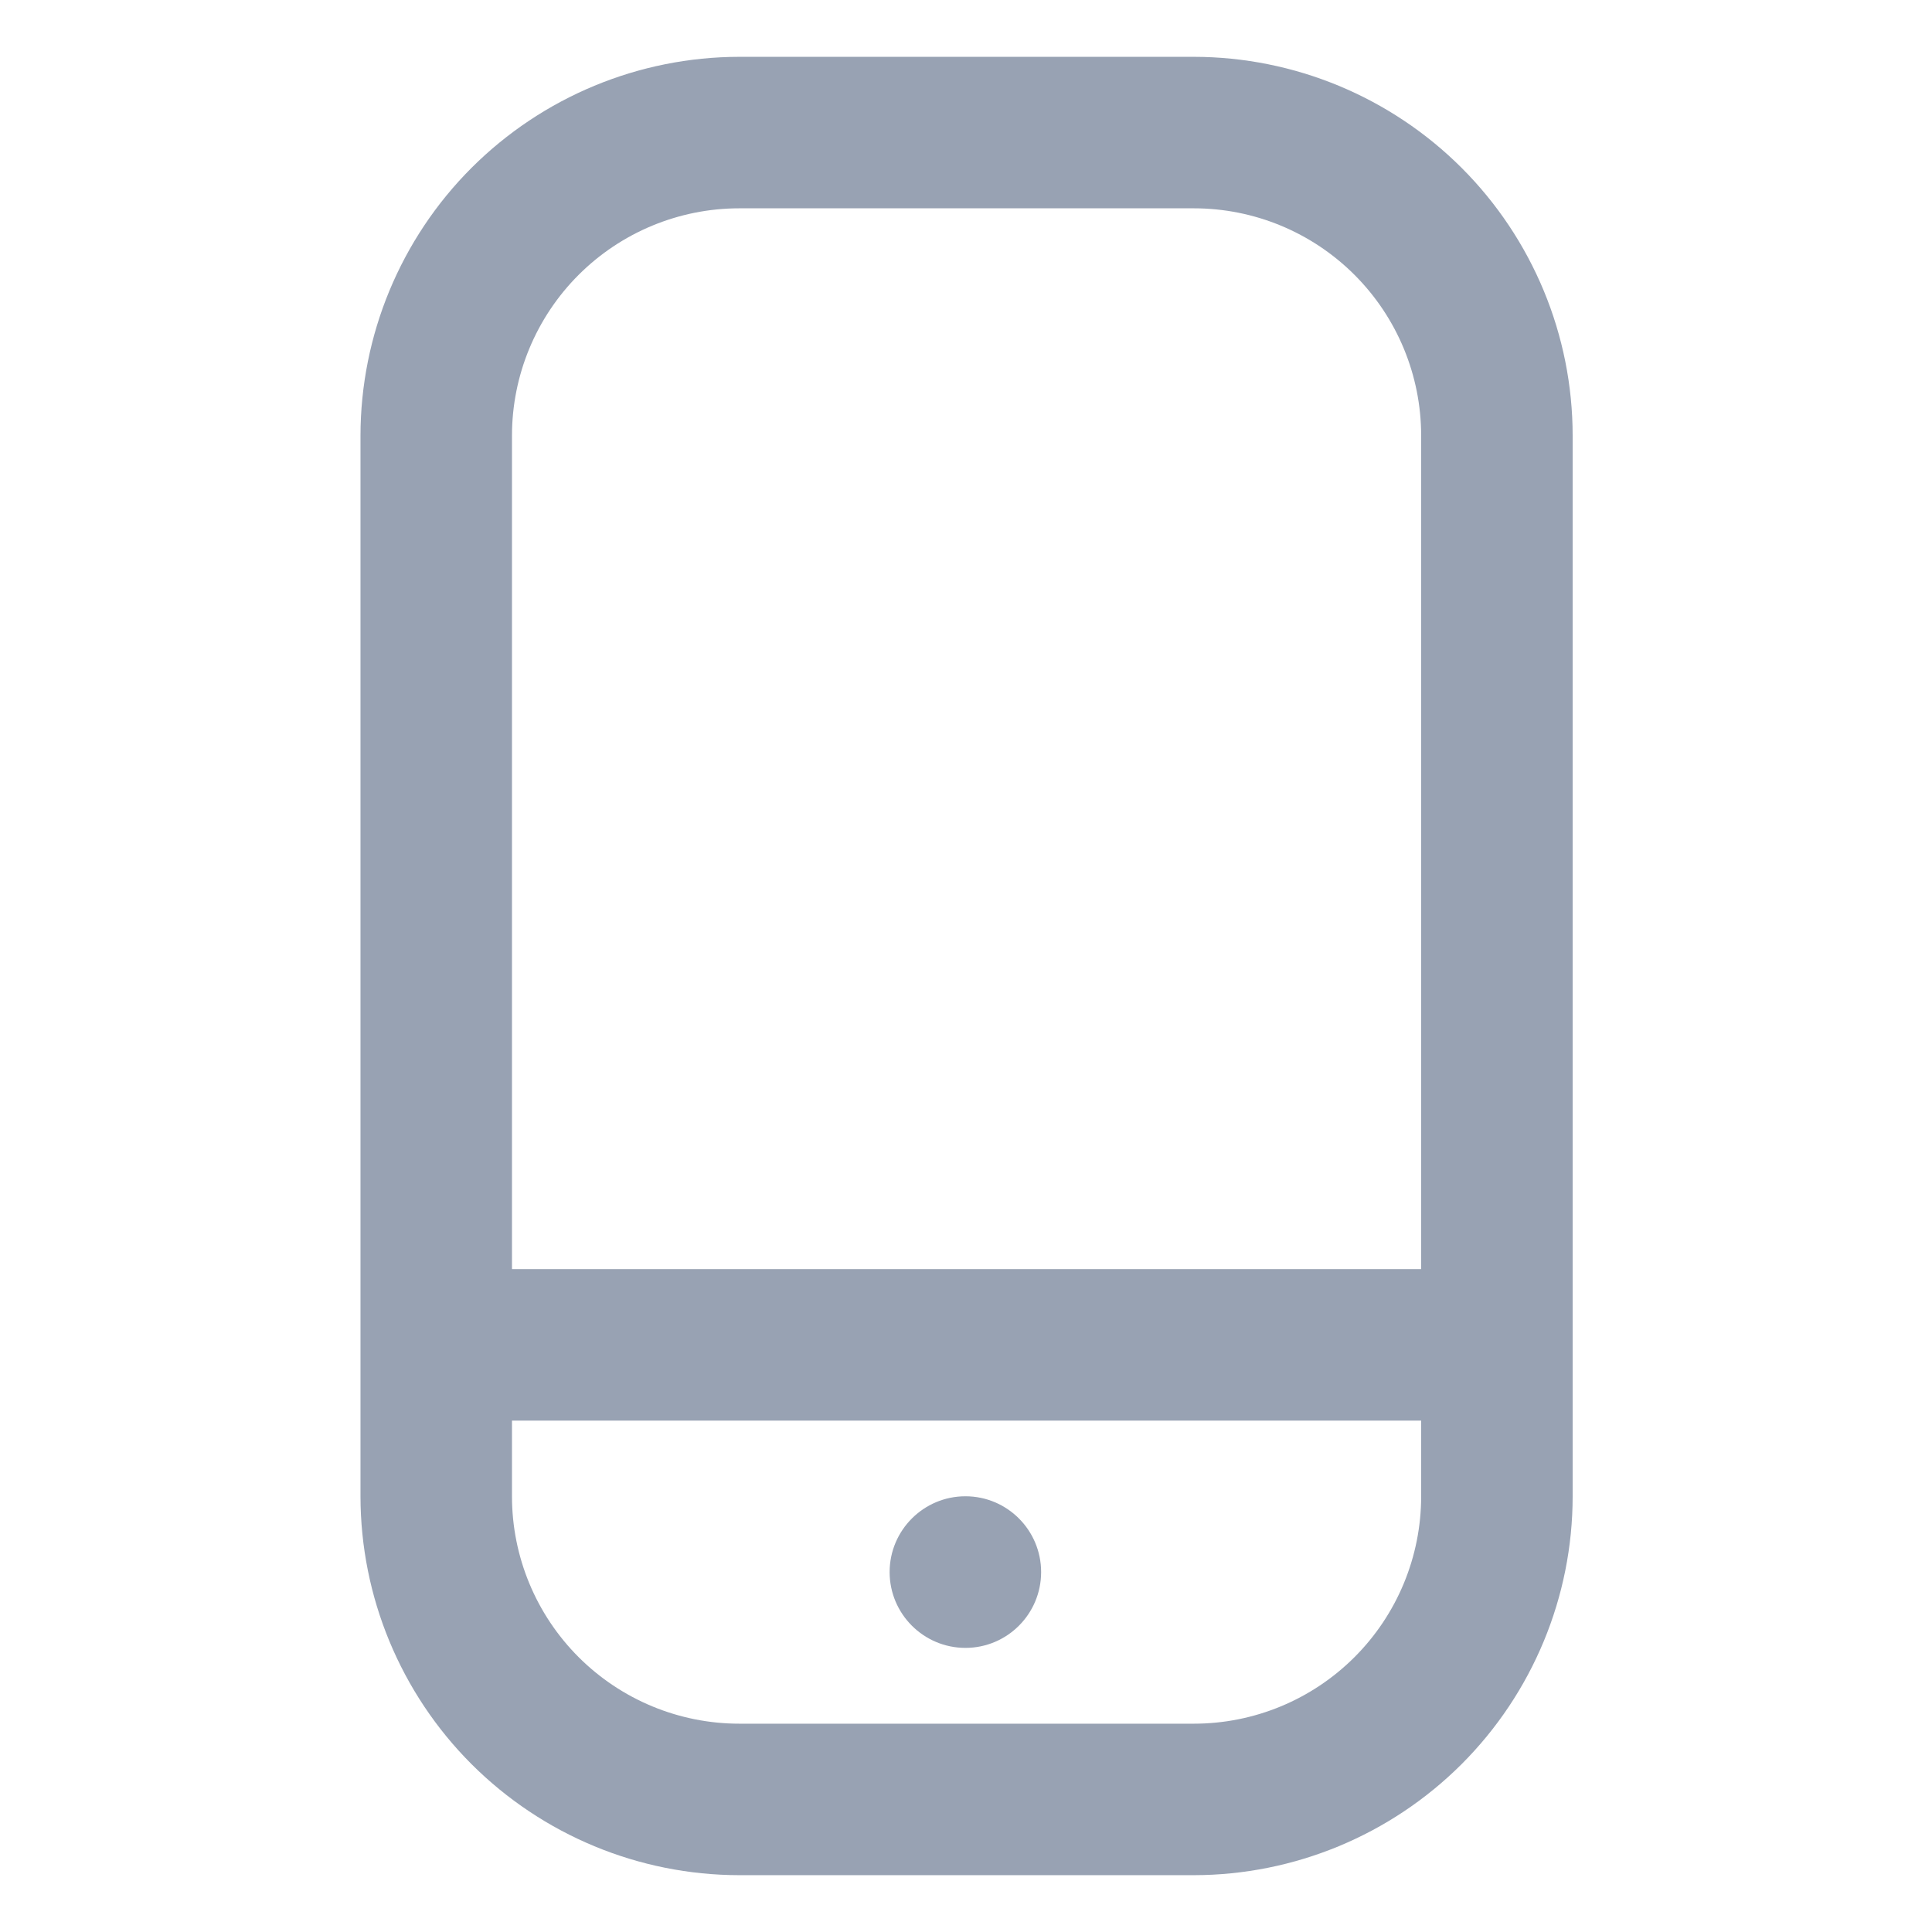 <svg xmlns="http://www.w3.org/2000/svg" width="17" height="17" viewBox="0 0 17 17" fill="none">
    <g clip-path="url(#clip0_4207_37404)">
        <path d="M10.505 0.5H6.505C5.621 0.501 4.774 0.853 4.149 1.477C3.524 2.102 3.173 2.95 3.172 3.833V13.167C3.173 14.05 3.524 14.898 4.149 15.523C4.774 16.147 5.621 16.499 6.505 16.5H10.505C11.389 16.499 12.236 16.147 12.861 15.523C13.486 14.898 13.838 14.05 13.838 13.167V3.833C13.838 2.95 13.486 2.102 12.861 1.477C12.236 0.853 11.389 0.501 10.505 0.5ZM6.505 1.833H10.505C11.036 1.833 11.544 2.044 11.919 2.419C12.294 2.794 12.505 3.303 12.505 3.833V11.167H4.505V3.833C4.505 3.303 4.716 2.794 5.091 2.419C5.466 2.044 5.975 1.833 6.505 1.833ZM10.505 15.167H6.505C5.975 15.167 5.466 14.956 5.091 14.581C4.716 14.206 4.505 13.697 4.505 13.167V12.5H12.505V13.167C12.505 13.697 12.294 14.206 11.919 14.581C11.544 14.956 11.036 15.167 10.505 15.167Z" fill="#98A2B3"/>
        <path d="M8.495 14.5C8.863 14.5 9.161 14.201 9.161 13.833C9.161 13.465 8.863 13.166 8.495 13.166C8.127 13.166 7.828 13.465 7.828 13.833C7.828 14.201 8.127 14.5 8.495 14.5Z" fill="#98A2B3"/>
    </g>
    <defs>
        <clipPath id="clip0_4207_37404">
            <rect width="16" height="16" fill="white" transform="translate(0.5 0.5)"/>
        </clipPath>
    </defs>
</svg>